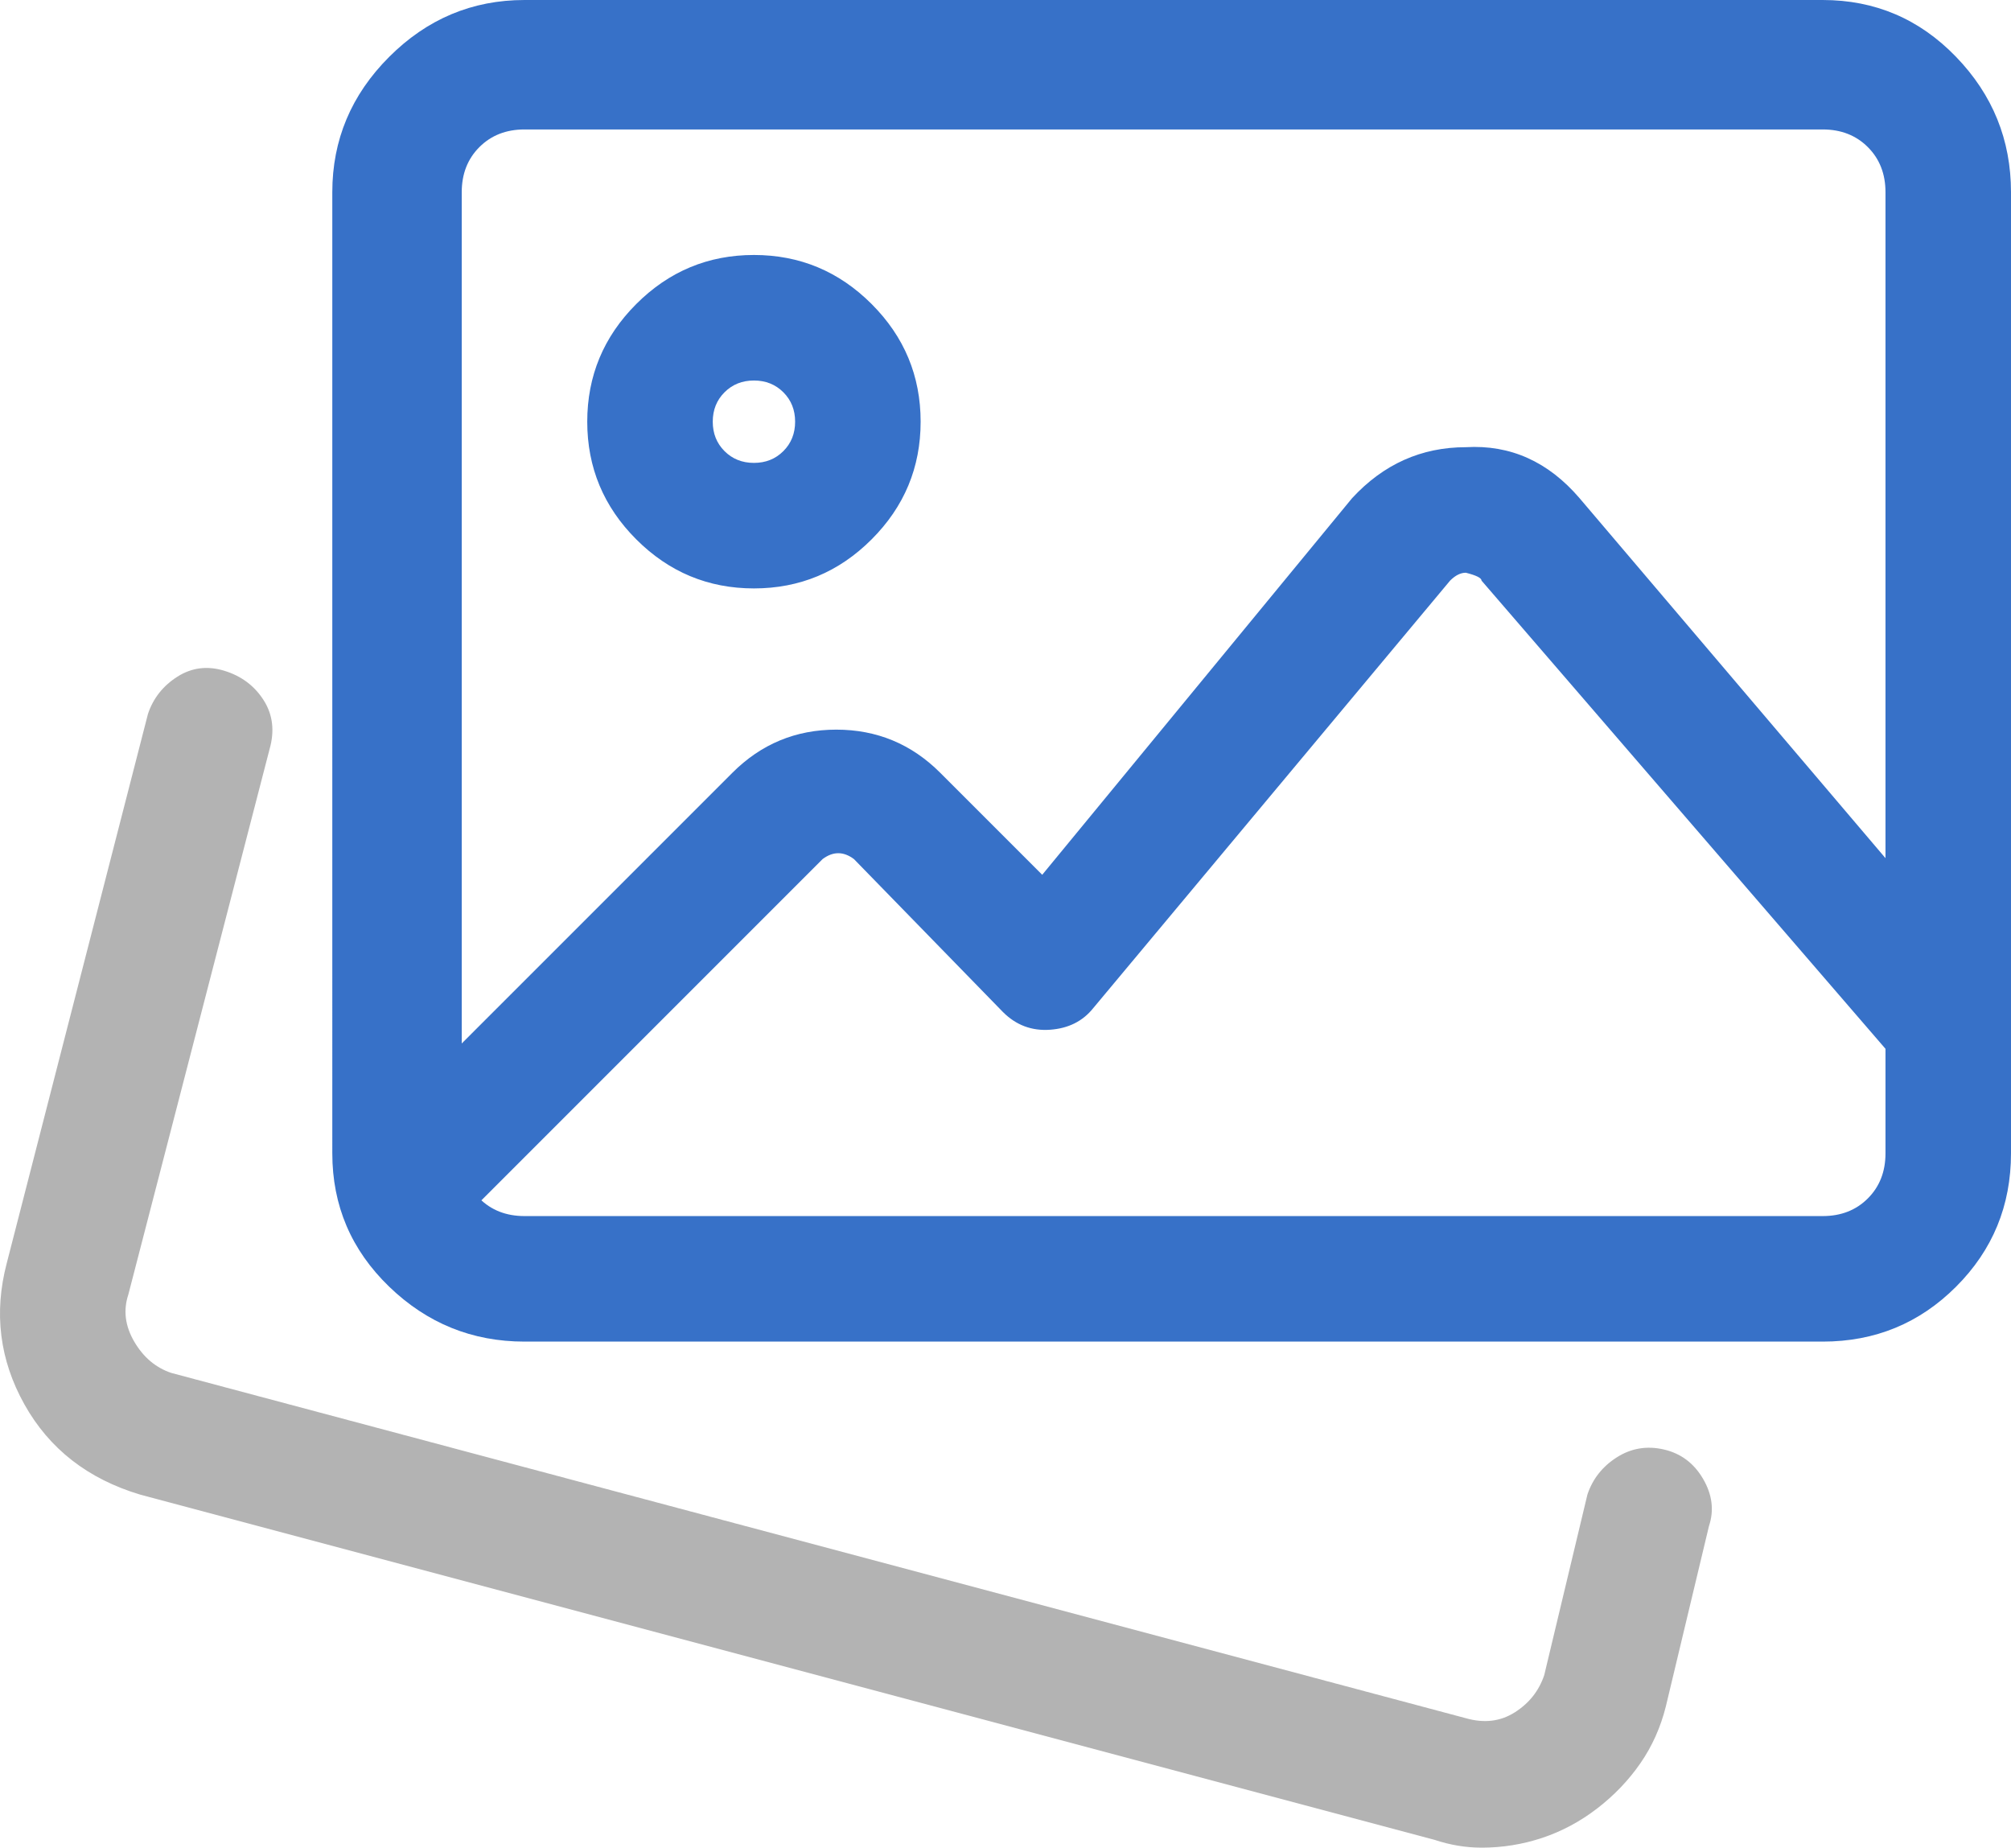 <?xml version="1.0" encoding="UTF-8" standalone="no"?>
<svg
   xmlns:dc="http://purl.org/dc/elements/1.1/"
   xmlns:cc="http://creativecommons.org/ns#"
   xmlns:rdf="http://www.w3.org/1999/02/22-rdf-syntax-ns#"
   xmlns:svg="http://www.w3.org/2000/svg"
   xmlns="http://www.w3.org/2000/svg"
   xmlns:sodipodi="http://sodipodi.sourceforge.net/DTD/sodipodi-0.dtd"
   xmlns:inkscape="http://www.inkscape.org/namespaces/inkscape"
   version="1.1"
   viewBox="0 -64 512.724 471"
   id="svg4570"
   sodipodi:docname="B_Flaticon.svg"
   width="512.724"
   height="471"
   inkscape:version="0.92.1 r15371">
  <defs
     id="defs4574" />
  <sodipodi:namedview
     pagecolor="#ffffff"
     bordercolor="#666666"
     borderopacity="1"
     objecttolerance="10"
     gridtolerance="10"
     guidetolerance="10"
     inkscape:pageopacity="0"
     inkscape:pageshadow="2"
     inkscape:window-width="640"
     inkscape:window-height="480"
     id="namedview4572"
     showgrid="false"
     fit-margin-top="0"
     fit-margin-left="0"
     fit-margin-right="0"
     fit-margin-bottom="0"
     inkscape:showpageshadow="false"
     inkscape:zoom="0.39941406"
     inkscape:cx="-408.30428"
     inkscape:cy="185.60985"
     inkscape:current-layer="svg4570" />
  <g
     id="g4488">
    <path
       d="m 464.724,278 h -331 c -13.333,0 -24.833,-4.667 -34.5,-14 -9.667,-9.333 -14.5,-20.667 -14.5,-34 V -15 c 0,-13.333 4.833,-24.833 14.5,-34.5 9.667,-9.667 21.167,-14.5 34.5,-14.5 h 331 c 13.333,0 24.667,4.833 34,14.5 9.333,9.667 14,21.167 14,34.5 v 245 c 0,13.333 -4.667,24.667 -14,34 -9.333,9.333 -20.667,14 -34,14 z m -331,-309 c -4.667,0 -8.5,1.5 -11.5,4.5 -3,3 -4.5,6.833 -4.5,11.5 v 245 c 0,4.667 1.5,8.5 4.5,11.5 3,3 6.833,4.5 11.5,4.5 h 331 c 4.667,0 8.5,-1.5 11.5,-4.5 3,-3 4.5,-6.833 4.5,-11.5 V -15 c 0,-4.667 -1.5,-8.5 -4.5,-11.5 -3,-3 -6.833,-4.5 -11.5,-4.5 z m 58.5,117 c -11.667,0 -21.667,-4.167 -30,-12.5 -8.333,-8.333 -12.5,-18.333 -12.5,-30 0,-11.667 4.167,-21.667 12.5,-30 8.333,-8.333 18.333,-12.5 30,-12.5 11.667,0 21.667,4.167 30,12.5 8.333,8.333 12.5,18.333 12.5,30 0,11.667 -4.167,21.667 -12.5,30 -8.333,8.333 -18.333,12.5 -30,12.5 z m 0,-53 c -3,0 -5.5,1 -7.5,3 -2,2 -3,4.5 -3,7.5 0,3 1,5.5 3,7.5 2,2 4.5,3 7.5,3 3,0 5.5,-1 7.5,-3 2,-2 3,-4.5 3,-7.5 0,-3 -1,-5.5 -3,-7.5 -2,-2 -4.5,-3 -7.5,-3 z m -86.5,220 c -4.667,0 -8.333,-1.667 -11,-5 -8,-7.333 -8,-15 0,-23 l 92,-92 c 7.333,-7.333 16.167,-11 26.5,-11 10.333,0 19.167,3.667 26.5,11 l 26,26 79,-96 c 8,-8.667 17.667,-13 29,-13 11.333,-0.667 21,3.667 29,13 l 102,120 c 7.333,8 6.833,15.5 -1.5,22.5 -8.333,7 -11.833,10.5 -18.5,2.5 l -107,-124 c 0,-0.667 -1.333,-1.333 -4,-2 -1.333,0 -2.667,0.667 -4,2 l -91,109 c -2.667,3.333 -6.333,5.167 -11,5.5 -4.667,0.333 -8.667,-1.167 -12,-4.5 l -38,-39 c -2.667,-2 -5.333,-2 -8,0 l -93,93 c -2.667,3.333 -6.333,5 -11,5 z"
       id="path4566"
       inkscape:connector-curvature="0"
       style="fill:#3771c8"
       sodipodi:nodetypes="ssssssssssssssssssssssssssssssssssssssssssssscsssscccccscccccsccccs" />
    <path
       sodipodi:nodetypes="sccsccsssccsccsccsssccssss"
       style="fill:#b3b3b3"
       inkscape:connector-curvature="0"
       id="path5121"
       d="m 377.724,407 c -4,0 -8,-0.667 -12,-2 l -330,-88 c -13.333,-4 -23.167,-11.667 -29.5,-23 -6.333,-11.333 -7.833,-23.333 -4.5,-36 l 36,-140 c 1.333,-4 3.833,-7.167 7.5,-9.5 3.667,-2.333 7.667,-2.833 12,-1.5 4.333,1.333 7.667,3.833 10,7.5 2.333,3.667 2.833,7.833 1.5,12.5 l -36,139 c -1.333,4 -0.833,8 1.5,12 2.333,4 5.5,6.667 9.5,8 l 330,88 c 4.667,1.333 8.833,0.833 12.5,-1.5 3.667,-2.333 6.167,-5.5 7.5,-9.5 l 11,-46 c 1.333,-4 3.833,-7.167 7.5,-9.5 3.667,-2.333 7.667,-3 12,-2 4.333,1 7.667,3.5 10,7.5 2.333,4 2.833,8 1.5,12 l -11,46 c -1.333,5.333 -3.5,10.167 -6.5,14.5 -3,4.333 -6.667,8.167 -11,11.5 -4.333,3.333 -9,5.833 -14,7.5 -5,1.667 -10.167,2.5 -15.5,2.5 z" />
  </g>
</svg>
